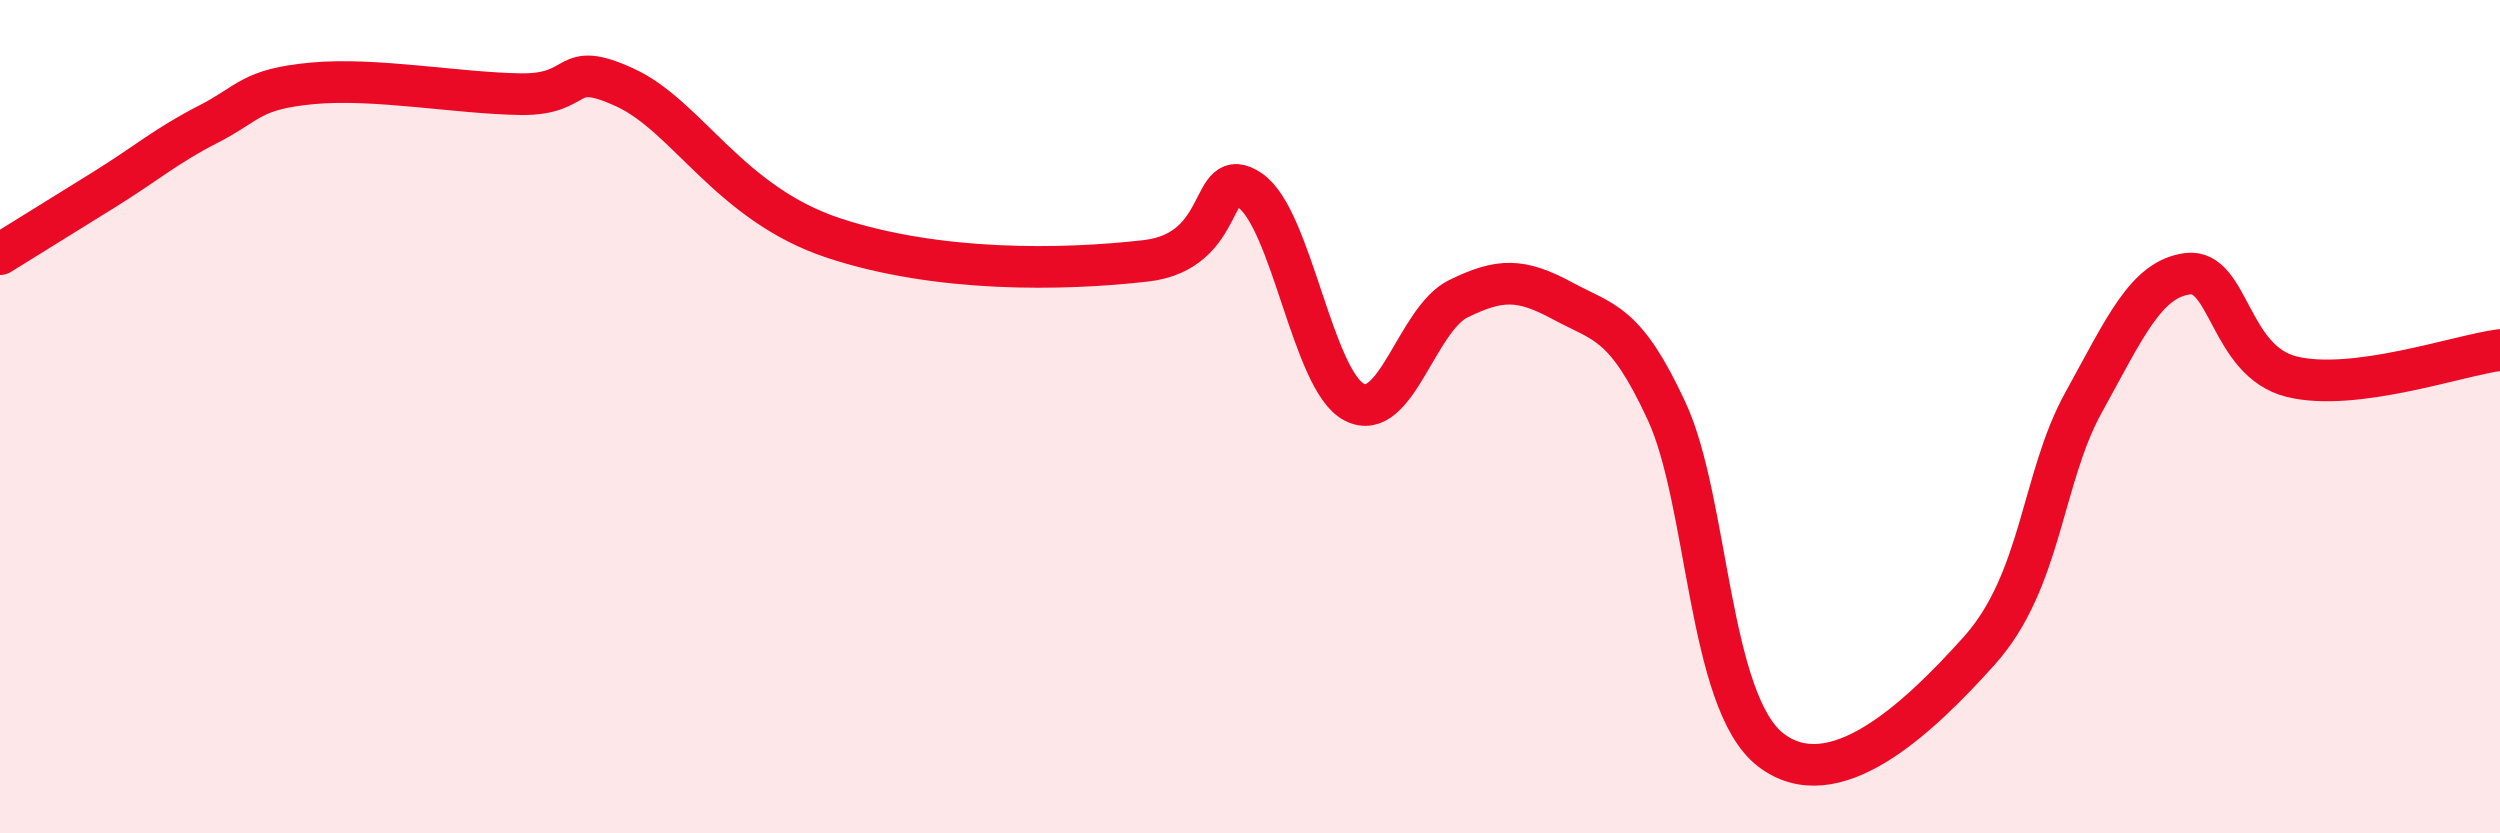 
    <svg width="60" height="20" viewBox="0 0 60 20" xmlns="http://www.w3.org/2000/svg">
      <path
        d="M 0,6.1 C 0.5,5.79 1.5,5.17 2.5,4.55 C 3.5,3.93 4,3.49 5,2.98 C 6,2.47 6,2.14 7.5,2 C 9,1.86 11,2.24 12.5,2.26 C 14,2.28 13.5,1.41 15,2.1 C 16.5,2.79 17.5,4.88 20,5.71 C 22.5,6.54 25.5,6.49 27.5,6.26 C 29.5,6.03 29,3.89 30,4.57 C 31,5.25 31.5,9.13 32.5,9.65 C 33.5,10.17 34,7.66 35,7.17 C 36,6.68 36.5,6.68 37.5,7.22 C 38.5,7.76 39,7.71 40,9.87 C 41,12.03 41,16.85 42.5,18 C 44,19.15 46,17.29 47.5,15.62 C 49,13.95 49,11.48 50,9.67 C 51,7.86 51.5,6.7 52.5,6.57 C 53.5,6.44 53.5,8.67 55,9.04 C 56.5,9.41 59,8.53 60,8.4L60 20L0 20Z"
        fill="#EB0A25"
        opacity="0.1"
        stroke-linecap="round"
        stroke-linejoin="round"
      />
      <path
        d="M 0,6.1 C 0.5,5.79 1.5,5.17 2.5,4.55 C 3.5,3.93 4,3.49 5,2.98 C 6,2.47 6,2.14 7.5,2 C 9,1.86 11,2.24 12.5,2.26 C 14,2.28 13.5,1.41 15,2.1 C 16.5,2.79 17.5,4.88 20,5.71 C 22.5,6.54 25.5,6.49 27.5,6.26 C 29.5,6.03 29,3.89 30,4.57 C 31,5.25 31.5,9.13 32.5,9.65 C 33.5,10.17 34,7.66 35,7.17 C 36,6.68 36.5,6.68 37.5,7.22 C 38.5,7.76 39,7.71 40,9.87 C 41,12.03 41,16.85 42.5,18 C 44,19.15 46,17.29 47.5,15.62 C 49,13.95 49,11.48 50,9.67 C 51,7.86 51.5,6.7 52.5,6.57 C 53.5,6.44 53.5,8.67 55,9.04 C 56.5,9.41 59,8.53 60,8.4"
        stroke="#EB0A25"
        stroke-width="1"
        fill="none"
        stroke-linecap="round"
        stroke-linejoin="round"
      />
    </svg>
  